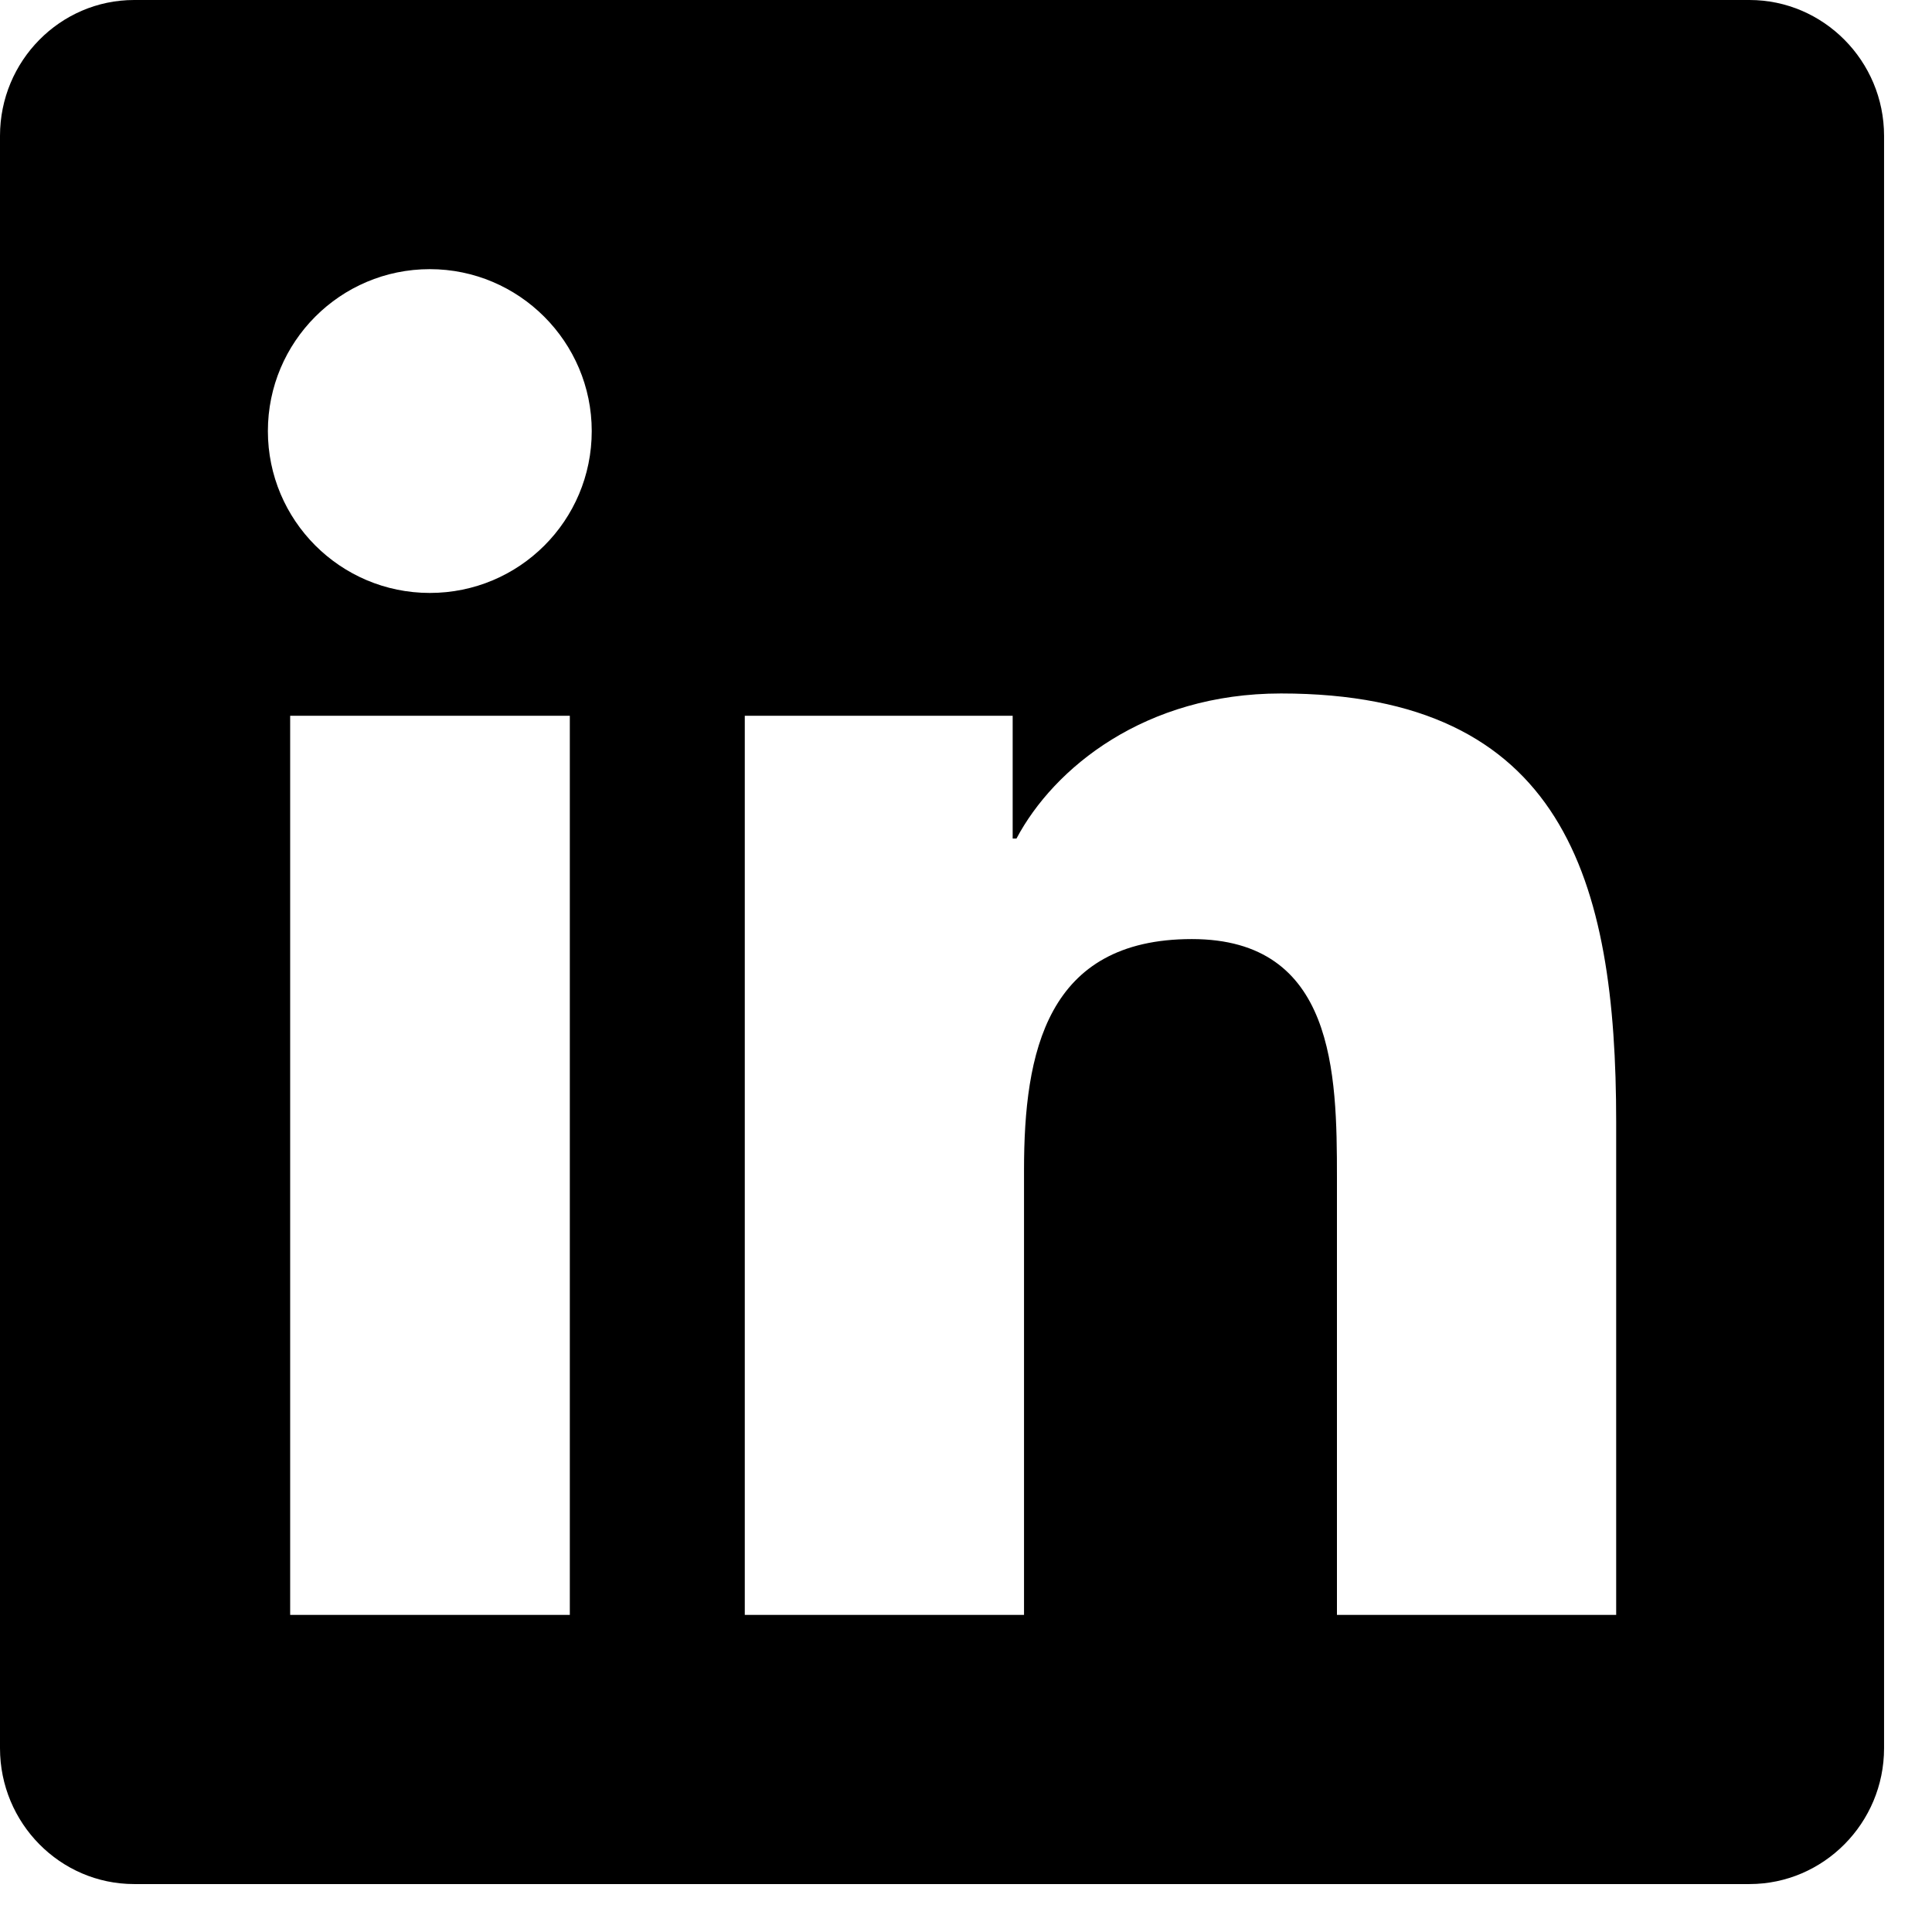 <?xml version="1.0" encoding="utf-8"?>
<svg xmlns="http://www.w3.org/2000/svg" fill="none" height="100%" overflow="visible" preserveAspectRatio="none" style="display: block;" viewBox="0 0 32 32" width="100%">
<path d="M28.977 0H2.222C0.996 0 0 1.01 0 2.25V28.956C0 30.196 0.996 31.206 2.222 31.206H28.977C30.203 31.206 31.206 30.196 31.206 28.956V2.25C31.206 1.01 30.203 0 28.977 0ZM9.431 26.748H4.806V11.855H9.438V26.748H9.431ZM7.119 9.821C5.635 9.821 4.437 8.616 4.437 7.14C4.437 5.663 5.635 4.458 7.119 4.458C8.596 4.458 9.801 5.663 9.801 7.14C9.801 8.623 8.602 9.821 7.119 9.821ZM26.769 26.748H22.144V19.504C22.144 17.776 22.109 15.554 19.741 15.554C17.33 15.554 16.961 17.435 16.961 19.378V26.748H12.336V11.855H16.773V13.889H16.836C17.456 12.719 18.967 11.486 21.217 11.486C25.898 11.486 26.769 14.572 26.769 18.584V26.748Z" fill="black" id="Vector"/>
</svg>